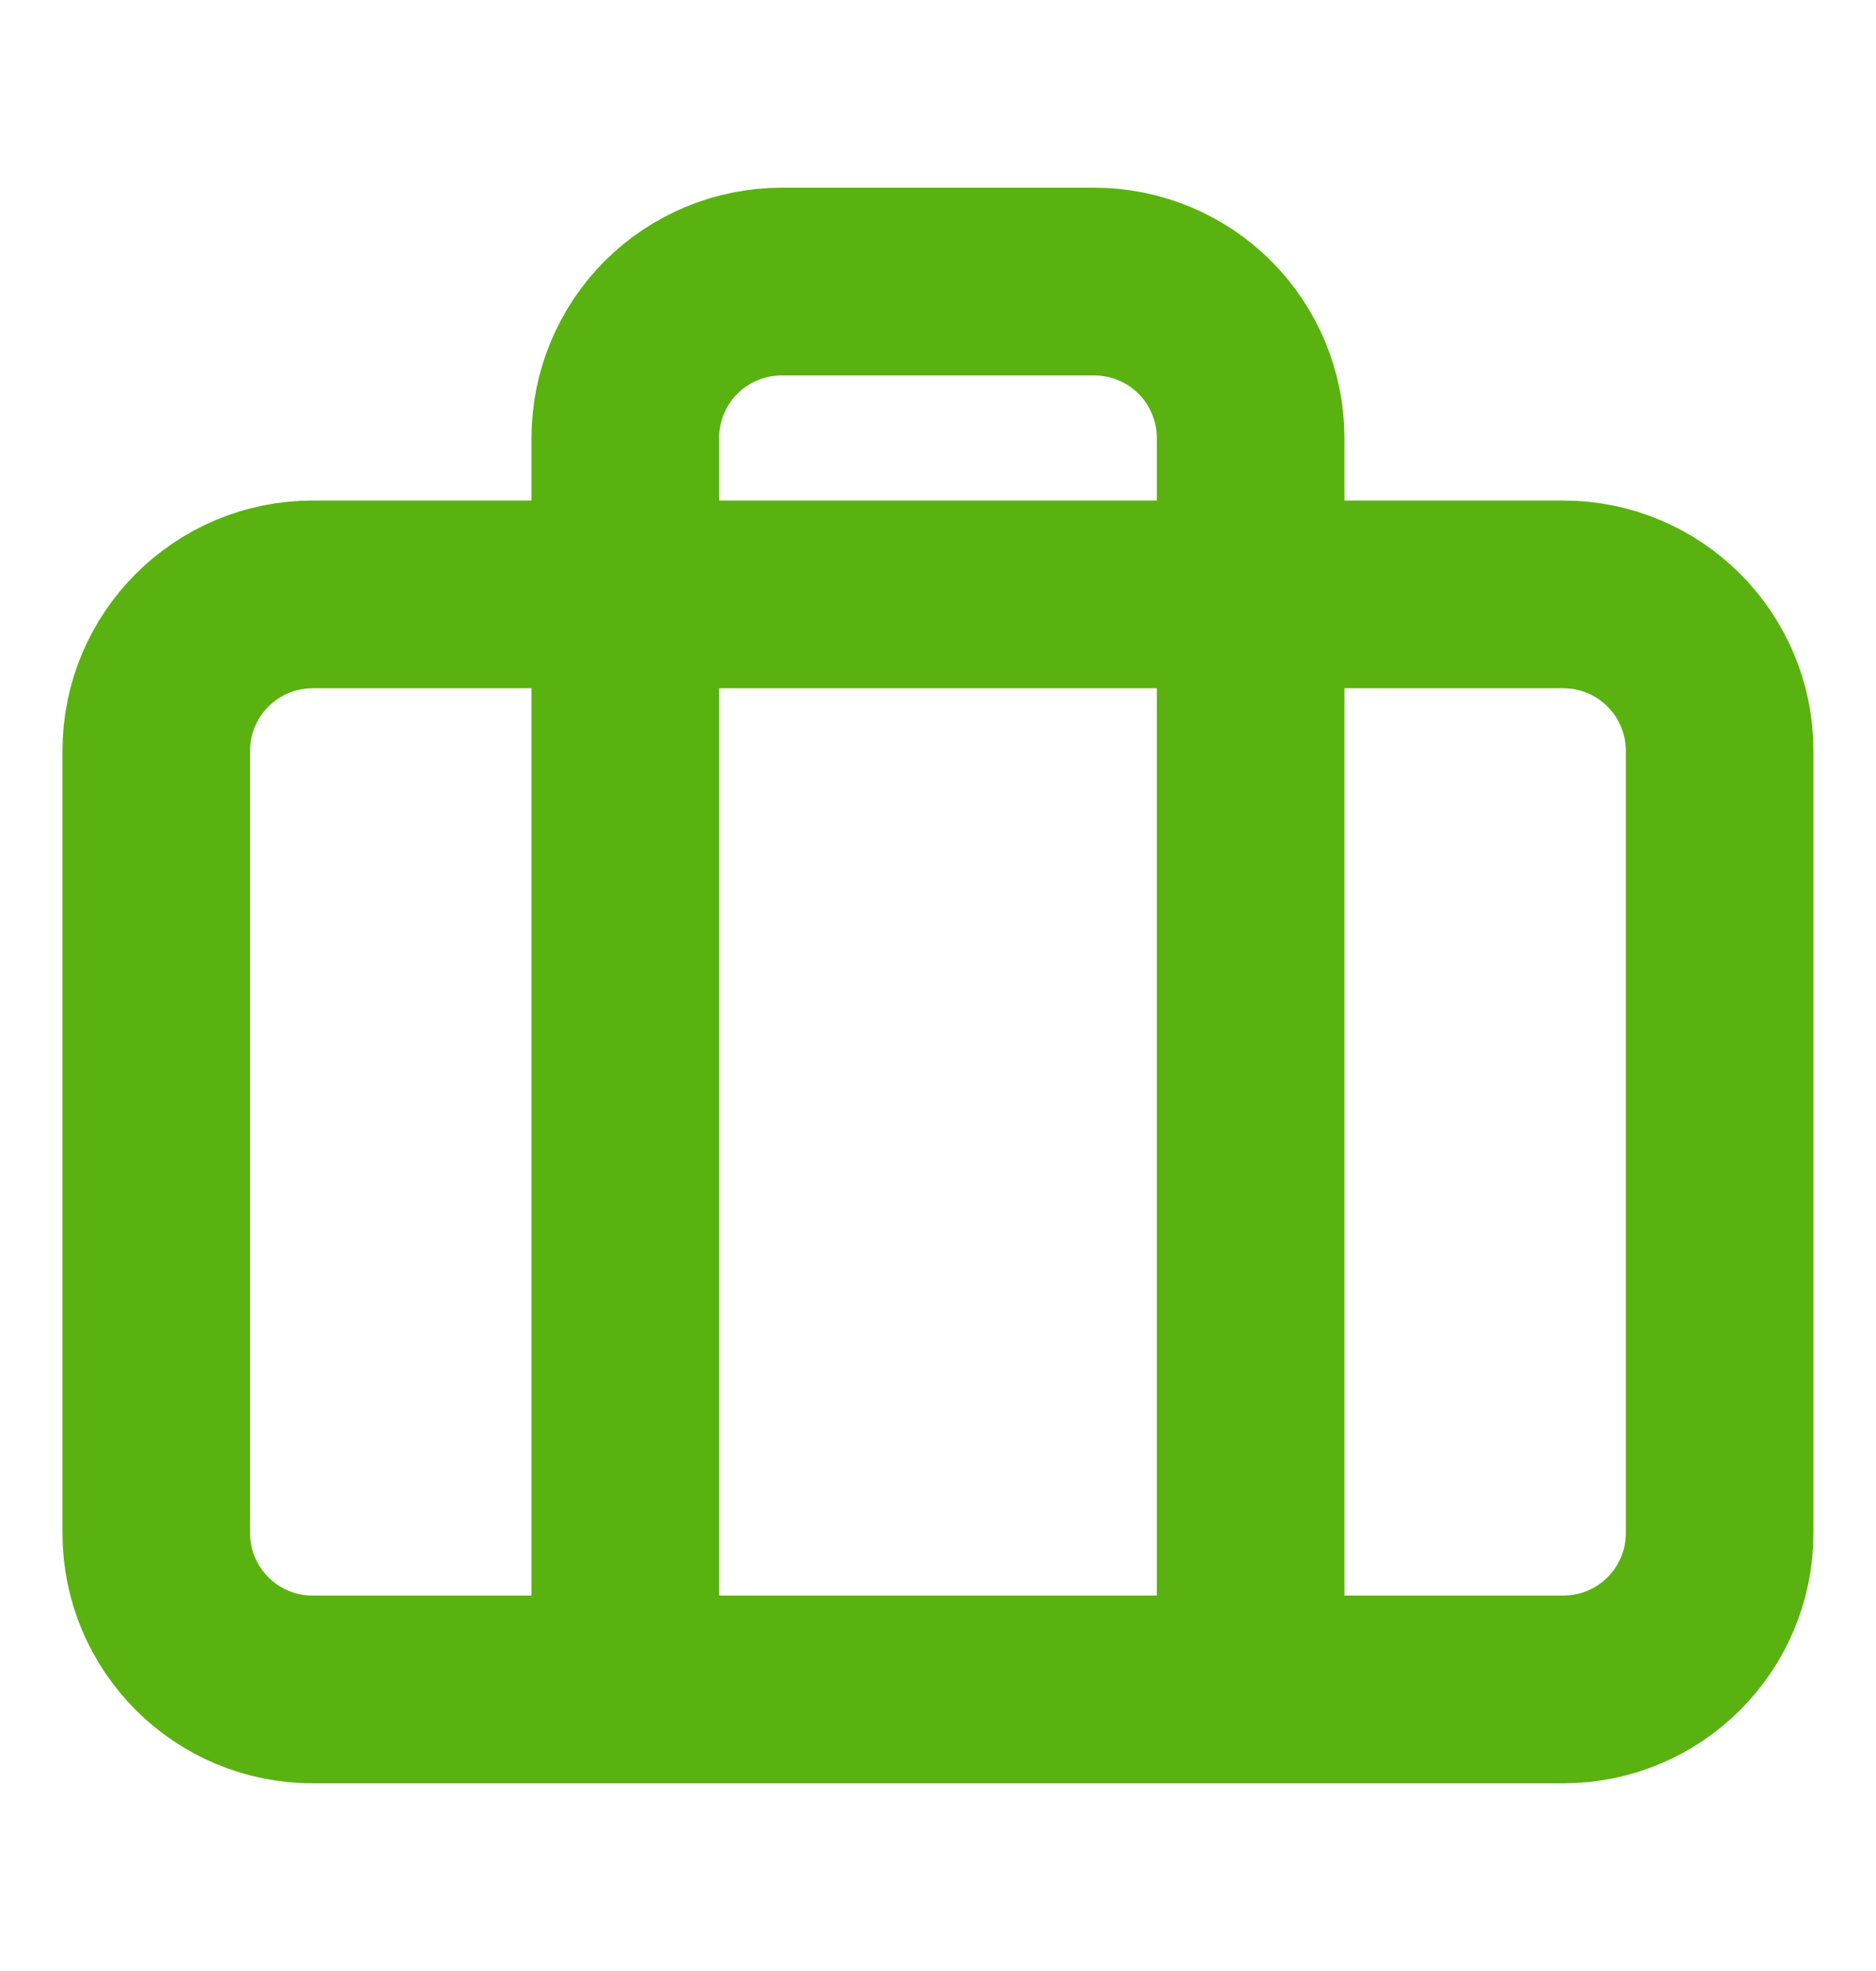 <svg width="20" height="21" viewBox="0 0 20 21" fill="none" xmlns="http://www.w3.org/2000/svg">
<path d="M16.666 6.333H3.333C2.412 6.333 1.666 7.08 1.666 8V16.334C1.666 17.254 2.412 18 3.333 18H16.666C17.587 18 18.333 17.254 18.333 16.334V8C18.333 7.08 17.587 6.333 16.666 6.333Z" stroke="#59B210" stroke-width="2" stroke-linecap="round" stroke-linejoin="round"/>
<path d="M13.333 18V4.667C13.333 4.225 13.157 3.801 12.845 3.488C12.532 3.176 12.108 3 11.666 3H8.333C7.891 3 7.467 3.176 7.154 3.488C6.842 3.801 6.666 4.225 6.666 4.667V18" stroke="#59B210" stroke-width="2" stroke-linecap="round" stroke-linejoin="round"/>
</svg>
